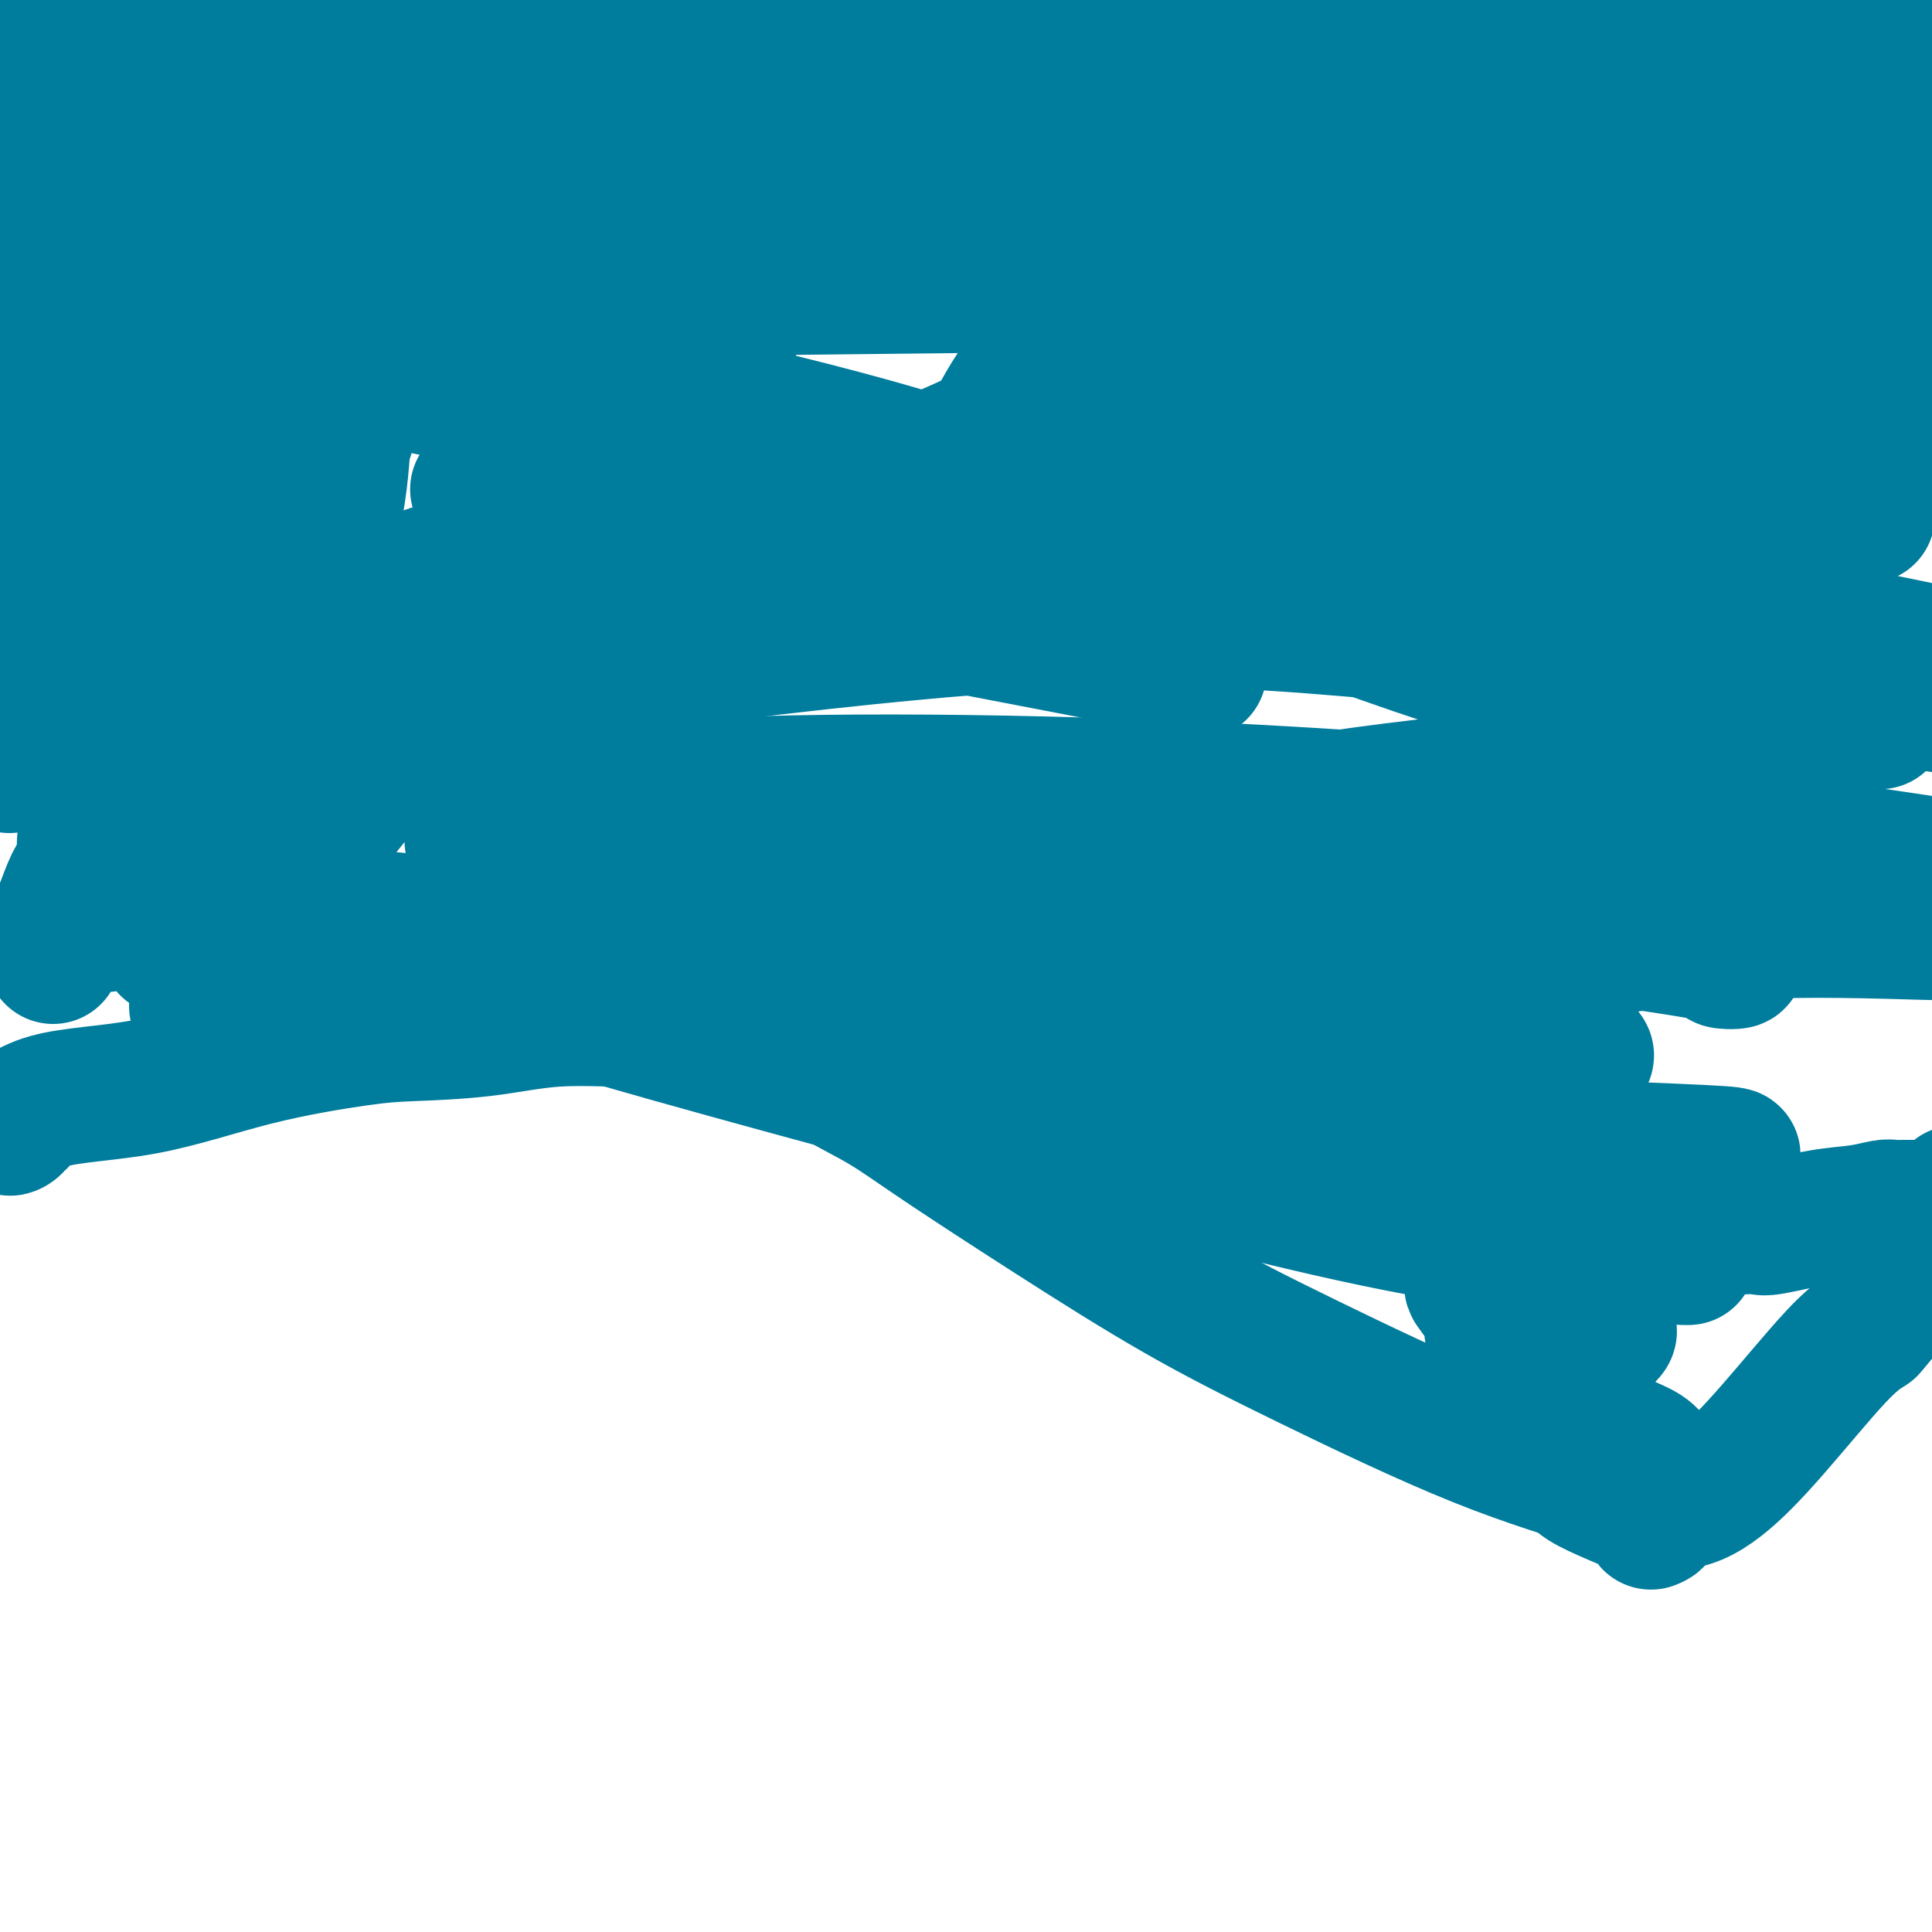 <svg viewBox='0 0 400 400' version='1.1' xmlns='http://www.w3.org/2000/svg' xmlns:xlink='http://www.w3.org/1999/xlink'><g fill='none' stroke='#007C9C' stroke-width='28' stroke-linecap='round' stroke-linejoin='round'><path d='M4,232c-0.485,-0.076 -0.970,-0.152 -1,0c-0.030,0.152 0.395,0.534 0,1c-0.395,0.466 -1.608,1.018 -1,0c0.608,-1.018 3.039,-3.607 8,-5c4.961,-1.393 12.452,-1.590 20,-3c7.548,-1.410 15.151,-4.032 23,-6c7.849,-1.968 15.943,-3.283 21,-4c5.057,-0.717 7.076,-0.835 11,-1c3.924,-0.165 9.753,-0.376 15,-1c5.247,-0.624 9.911,-1.662 15,-2c5.089,-0.338 10.602,0.025 16,0c5.398,-0.025 10.682,-0.437 17,1c6.318,1.437 13.670,4.722 18,7c4.330,2.278 5.637,3.549 8,5c2.363,1.451 5.783,3.082 9,5c3.217,1.918 6.230,4.124 12,8c5.770,3.876 14.295,9.421 23,15c8.705,5.579 17.588,11.193 26,16c8.412,4.807 16.353,8.807 27,14c10.647,5.193 24.000,11.578 35,16c11.000,4.422 19.649,6.882 26,9c6.351,2.118 10.406,3.893 14,4c3.594,0.107 6.726,-1.456 10,-4c3.274,-2.544 6.689,-6.070 11,-11c4.311,-4.930 9.517,-11.266 13,-15c3.483,-3.734 5.241,-4.867 7,-6'/><path d='M387,275c5.889,-6.667 5.111,-7.333 7,-11c1.889,-3.667 6.444,-10.333 11,-17'/><path d='M388,149c1.037,0.342 2.073,0.683 0,0c-2.073,-0.683 -7.257,-2.391 -11,-3c-3.743,-0.609 -6.047,-0.121 -7,0c-0.953,0.121 -0.554,-0.126 -6,0c-5.446,0.126 -16.735,0.624 -29,-1c-12.265,-1.624 -25.506,-5.371 -42,-11c-16.494,-5.629 -36.242,-13.141 -53,-20c-16.758,-6.859 -30.526,-13.063 -50,-19c-19.474,-5.937 -44.655,-11.605 -59,-15c-14.345,-3.395 -17.854,-4.517 -30,-6c-12.146,-1.483 -32.928,-3.325 -45,-4c-12.072,-0.675 -15.433,-0.181 -21,0c-5.567,0.181 -13.341,0.050 -18,0c-4.659,-0.050 -6.204,-0.017 -7,0c-0.796,0.017 -0.843,0.019 -1,0c-0.157,-0.019 -0.425,-0.059 -1,0c-0.575,0.059 -1.458,0.218 4,0c5.458,-0.218 17.257,-0.811 40,3c22.743,3.811 56.431,12.026 102,20c45.569,7.974 103.020,15.707 157,25c53.980,9.293 104.490,20.147 155,31'/><path d='M377,104c8.349,2.384 16.698,4.767 0,0c-16.698,-4.767 -58.442,-16.686 -90,-26c-31.558,-9.314 -52.929,-16.023 -67,-20c-14.071,-3.977 -20.843,-5.223 -25,-6c-4.157,-0.777 -5.699,-1.084 -10,-1c-4.301,0.084 -11.363,0.558 1,0c12.363,-0.558 44.149,-2.150 67,-3c22.851,-0.850 36.768,-0.960 63,-1c26.232,-0.040 64.781,-0.012 83,0c18.219,0.012 16.110,0.006 14,0'/><path d='M391,44c7.179,1.405 14.357,2.810 0,0c-14.357,-2.810 -50.250,-9.833 -107,-18c-56.750,-8.167 -134.357,-17.476 -177,-23c-42.643,-5.524 -50.321,-7.262 -58,-9'/><path d='M231,9c-8.499,-1.774 -16.999,-3.548 0,0c16.999,3.548 59.495,12.419 79,17c19.505,4.581 16.018,4.874 15,5c-1.018,0.126 0.434,0.085 1,0c0.566,-0.085 0.247,-0.215 2,0c1.753,0.215 5.579,0.776 -4,-1c-9.579,-1.776 -32.564,-5.888 -61,-6c-28.436,-0.112 -62.324,3.774 -87,7c-24.676,3.226 -40.140,5.790 -50,8c-9.860,2.210 -14.116,4.067 -16,5c-1.884,0.933 -1.394,0.943 0,1c1.394,0.057 3.693,0.159 1,0c-2.693,-0.159 -10.379,-0.581 22,0c32.379,0.581 104.823,2.166 160,5c55.177,2.834 93.089,6.917 131,11'/><path d='M146,35c12.000,2.044 24.000,4.089 0,0c-24.000,-4.089 -84.000,-14.311 -120,-19c-36.000,-4.689 -48.000,-3.844 -60,-3'/><path d='M44,7c-23.893,0.147 -47.786,0.293 0,0c47.786,-0.293 167.252,-1.027 202,0c34.748,1.027 -15.222,3.815 -64,3c-48.778,-0.815 -96.365,-5.233 -129,-8c-32.635,-2.767 -50.317,-3.884 -68,-5'/><path d='M6,9c-14.435,-0.549 -28.870,-1.098 0,0c28.870,1.098 101.044,3.841 145,7c43.956,3.159 59.693,6.732 82,10c22.307,3.268 51.184,6.230 69,10c17.816,3.770 24.571,8.348 16,7c-8.571,-1.348 -32.467,-8.624 -56,-12c-23.533,-3.376 -46.702,-2.853 -66,-3c-19.298,-0.147 -34.725,-0.963 -49,1c-14.275,1.963 -27.397,6.704 -35,10c-7.603,3.296 -9.687,5.147 -9,6c0.687,0.853 4.145,0.709 0,2c-4.145,1.291 -15.895,4.016 2,0c17.895,-4.016 65.433,-14.774 109,-22c43.567,-7.226 83.162,-10.922 132,-17c48.838,-6.078 106.919,-14.539 165,-23'/><path d='M292,-1c6.747,-0.459 13.494,-0.918 0,0c-13.494,0.918 -47.227,3.213 -70,7c-22.773,3.787 -34.584,9.067 -45,13c-10.416,3.933 -19.438,6.518 -28,9c-8.563,2.482 -16.666,4.861 -7,2c9.666,-2.861 37.102,-10.963 74,-17c36.898,-6.037 83.256,-10.011 133,-7c49.744,3.011 102.872,13.005 156,23'/><path d='M279,29c7.974,1.488 15.948,2.975 0,0c-15.948,-2.975 -55.818,-10.414 -81,-12c-25.182,-1.586 -35.674,2.679 -43,5c-7.326,2.321 -11.484,2.697 -13,3c-1.516,0.303 -0.390,0.531 -1,1c-0.610,0.469 -2.957,1.177 2,0c4.957,-1.177 17.219,-4.240 51,-7c33.781,-2.760 89.080,-5.217 130,-3c40.920,2.217 67.460,9.109 94,16'/><path d='M212,35c6.453,1.161 12.907,2.322 0,0c-12.907,-2.322 -45.173,-8.126 -82,-14c-36.827,-5.874 -78.214,-11.816 -100,-14c-21.786,-2.184 -23.969,-0.609 -26,0c-2.031,0.609 -3.909,0.252 -4,0c-0.091,-0.252 1.606,-0.401 1,0c-0.606,0.401 -3.517,1.350 3,0c6.517,-1.350 22.460,-5.001 41,-7c18.540,-1.999 39.677,-2.348 66,-1c26.323,1.348 57.831,4.393 80,9c22.169,4.607 34.997,10.776 44,14c9.003,3.224 14.180,3.502 9,3c-5.180,-0.502 -20.716,-1.783 -31,-3c-10.284,-1.217 -15.315,-2.371 -46,-5c-30.685,-2.629 -87.025,-6.734 -114,-9c-26.975,-2.266 -24.585,-2.693 -29,-2c-4.415,0.693 -15.634,2.506 -20,4c-4.366,1.494 -1.877,2.667 0,3c1.877,0.333 3.144,-0.176 1,0c-2.144,0.176 -7.698,1.037 9,-1c16.698,-2.037 55.648,-6.974 96,-9c40.352,-2.026 82.107,-1.142 112,0c29.893,1.142 47.924,2.544 65,6c17.076,3.456 33.196,8.968 40,11c6.804,2.032 4.294,0.586 -3,1c-7.294,0.414 -19.370,2.690 -58,-1c-38.630,-3.690 -103.815,-13.345 -169,-23'/><path d='M217,13c-8.151,-2.353 -16.301,-4.705 0,0c16.301,4.705 57.054,16.468 76,24c18.946,7.532 16.084,10.833 16,12c-0.084,1.167 2.609,0.200 -3,0c-5.609,-0.200 -19.520,0.367 -44,-1c-24.480,-1.367 -59.529,-4.668 -89,-9c-29.471,-4.332 -53.362,-9.695 -71,-12c-17.638,-2.305 -29.021,-1.553 -38,1c-8.979,2.553 -15.553,6.908 -19,9c-3.447,2.092 -3.766,1.921 -4,2c-0.234,0.079 -0.385,0.409 0,1c0.385,0.591 1.304,1.445 2,2c0.696,0.555 1.169,0.813 15,0c13.831,-0.813 41.021,-2.695 77,-1c35.979,1.695 80.748,6.968 105,11c24.252,4.032 27.989,6.822 30,8c2.011,1.178 2.297,0.745 4,1c1.703,0.255 4.823,1.197 -12,0c-16.823,-1.197 -53.588,-4.532 -85,-9c-31.412,-4.468 -57.472,-10.067 -80,-13c-22.528,-2.933 -41.525,-3.198 -53,-2c-11.475,1.198 -15.429,3.860 -19,6c-3.571,2.140 -6.760,3.760 -8,5c-1.240,1.240 -0.529,2.101 -1,3c-0.471,0.899 -2.122,1.838 0,1c2.122,-0.838 8.018,-3.452 33,-6c24.982,-2.548 69.051,-5.029 115,-7c45.949,-1.971 93.779,-3.431 131,-4c37.221,-0.569 63.832,-0.245 78,0c14.168,0.245 15.891,0.412 17,1c1.109,0.588 1.602,1.597 2,2c0.398,0.403 0.699,0.202 1,0'/><path d='M393,38c12.036,0.568 -6.873,0.489 -36,0c-29.127,-0.489 -68.471,-1.389 -105,-2c-36.529,-0.611 -70.243,-0.933 -99,1c-28.757,1.933 -52.558,6.120 -66,10c-13.442,3.880 -16.524,7.453 -18,9c-1.476,1.547 -1.345,1.067 -1,1c0.345,-0.067 0.905,0.278 0,1c-0.905,0.722 -3.273,1.823 21,2c24.273,0.177 75.189,-0.568 119,-1c43.811,-0.432 80.517,-0.552 130,2c49.483,2.552 111.741,7.776 174,13'/><path d='M324,60c10.873,1.076 21.746,2.152 0,0c-21.746,-2.152 -76.112,-7.533 -115,-12c-38.888,-4.467 -62.300,-8.019 -82,-8c-19.700,0.019 -35.690,3.608 -43,6c-7.310,2.392 -5.942,3.588 -5,4c0.942,0.412 1.456,0.039 1,0c-0.456,-0.039 -1.883,0.257 31,0c32.883,-0.257 100.074,-1.066 139,-1c38.926,0.066 49.586,1.007 55,2c5.414,0.993 5.582,2.037 7,2c1.418,-0.037 4.084,-1.156 -5,-2c-9.084,-0.844 -29.919,-1.412 -65,-6c-35.081,-4.588 -84.406,-13.197 -121,-19c-36.594,-5.803 -60.455,-8.801 -79,-9c-18.545,-0.199 -31.772,2.400 -45,5'/><path d='M79,32c-20.939,-1.328 -41.877,-2.656 0,0c41.877,2.656 146.570,9.297 205,17c58.430,7.703 70.598,16.469 77,21c6.402,4.531 7.037,4.828 7,5c-0.037,0.172 -0.745,0.218 -3,1c-2.255,0.782 -6.055,2.300 -36,7c-29.945,4.700 -86.033,12.583 -125,17c-38.967,4.417 -60.812,5.369 -80,9c-19.188,3.631 -35.720,9.942 -45,13c-9.280,3.058 -11.309,2.864 -12,3c-0.691,0.136 -0.045,0.601 2,0c2.045,-0.601 5.488,-2.269 28,-5c22.512,-2.731 64.094,-6.525 101,-11c36.906,-4.475 69.136,-9.631 99,-14c29.864,-4.369 57.363,-7.952 73,-9c15.637,-1.048 19.412,0.439 21,1c1.588,0.561 0.987,0.198 1,0c0.013,-0.198 0.638,-0.230 -2,0c-2.638,0.230 -8.538,0.721 -29,4c-20.462,3.279 -55.484,9.346 -91,14c-35.516,4.654 -71.526,7.895 -105,13c-33.474,5.105 -64.412,12.075 -84,17c-19.588,4.925 -27.827,7.805 -33,10c-5.173,2.195 -7.280,3.706 -7,4c0.280,0.294 2.948,-0.628 1,0c-1.948,0.628 -8.512,2.808 18,-1c26.512,-3.808 86.099,-13.602 140,-18c53.901,-4.398 102.114,-3.399 143,1c40.886,4.399 74.443,12.200 108,20'/><path d='M218,113c3.891,0.968 7.782,1.936 0,0c-7.782,-1.936 -27.238,-6.776 -47,-8c-19.762,-1.224 -39.832,1.168 -53,4c-13.168,2.832 -19.435,6.104 -22,8c-2.565,1.896 -1.429,2.416 -1,4c0.429,1.584 0.151,4.231 7,6c6.849,1.769 20.826,2.660 48,2c27.174,-0.660 67.547,-2.870 113,0c45.453,2.870 95.987,10.820 132,16c36.013,5.180 57.507,7.590 79,10'/><path d='M367,156c9.924,-0.830 19.848,-1.660 0,0c-19.848,1.660 -69.468,5.810 -95,10c-25.532,4.190 -26.977,8.420 -29,11c-2.023,2.580 -4.624,3.508 -6,4c-1.376,0.492 -1.526,0.546 0,1c1.526,0.454 4.729,1.307 20,2c15.271,0.693 42.612,1.225 63,2c20.388,0.775 33.825,1.793 54,3c20.175,1.207 47.087,2.604 74,4'/><path d='M360,189c7.942,-1.583 15.885,-3.167 0,0c-15.885,3.167 -55.597,11.083 -75,15c-19.403,3.917 -18.496,3.834 -19,4c-0.504,0.166 -2.420,0.581 -3,1c-0.580,0.419 0.174,0.843 0,1c-0.174,0.157 -1.278,0.046 1,0c2.278,-0.046 7.936,-0.026 18,-2c10.064,-1.974 24.533,-5.941 38,-9c13.467,-3.059 25.934,-5.208 40,-6c14.066,-0.792 29.733,-0.226 38,0c8.267,0.226 9.133,0.113 10,0'/><path d='M398,250c0.095,0.000 0.191,0.000 0,0c-0.191,-0.000 -0.668,-0.001 -1,0c-0.332,0.001 -0.519,0.004 -1,0c-0.481,-0.004 -1.256,-0.013 -2,0c-0.744,0.013 -1.457,0.050 -2,0c-0.543,-0.050 -0.916,-0.185 -2,0c-1.084,0.185 -2.878,0.691 -5,1c-2.122,0.309 -4.573,0.423 -8,1c-3.427,0.577 -7.828,1.618 -10,2c-2.172,0.382 -2.113,0.105 -3,0c-0.887,-0.105 -2.721,-0.037 -4,0c-1.279,0.037 -2.003,0.042 -3,0c-0.997,-0.042 -2.269,-0.131 -3,0c-0.731,0.131 -0.923,0.483 -3,1c-2.077,0.517 -6.039,1.199 -8,2c-1.961,0.801 -1.921,1.720 -3,2c-1.079,0.280 -3.277,-0.080 -4,0c-0.723,0.080 0.031,0.600 0,1c-0.031,0.400 -0.845,0.678 -1,1c-0.155,0.322 0.351,0.686 0,1c-0.351,0.314 -1.558,0.576 -2,1c-0.442,0.424 -0.119,1.010 0,2c0.119,0.990 0.034,2.383 0,3c-0.034,0.617 -0.016,0.459 0,1c0.016,0.541 0.029,1.780 0,3c-0.029,1.220 -0.101,2.420 0,3c0.101,0.580 0.373,0.541 0,1c-0.373,0.459 -1.392,1.417 -2,2c-0.608,0.583 -0.804,0.792 -1,1'/><path d='M330,279c-1.090,3.531 -0.814,2.360 -1,2c-0.186,-0.360 -0.834,0.091 -1,1c-0.166,0.909 0.152,2.275 0,3c-0.152,0.725 -0.773,0.810 -1,2c-0.227,1.190 -0.062,3.487 0,5c0.062,1.513 0.019,2.242 0,3c-0.019,0.758 -0.014,1.543 0,2c0.014,0.457 0.038,0.584 0,1c-0.038,0.416 -0.137,1.120 0,2c0.137,0.880 0.510,1.935 0,3c-0.510,1.065 -1.904,2.140 1,4c2.904,1.860 10.106,4.505 13,6c2.894,1.495 1.480,1.840 1,2c-0.480,0.160 -0.025,0.135 0,0c0.025,-0.135 -0.381,-0.379 0,-1c0.381,-0.621 1.548,-1.617 2,-2c0.452,-0.383 0.190,-0.153 0,-2c-0.190,-1.847 -0.309,-5.772 -2,-8c-1.691,-2.228 -4.954,-2.758 -9,-5c-4.046,-2.242 -8.873,-6.195 -12,-9c-3.127,-2.805 -4.553,-4.463 -6,-6c-1.447,-1.537 -2.915,-2.953 -4,-4c-1.085,-1.047 -1.786,-1.724 -2,-2c-0.214,-0.276 0.058,-0.151 0,-1c-0.058,-0.849 -0.445,-2.671 -1,-4c-0.555,-1.329 -1.277,-2.164 -2,-3'/><path d='M306,268c-2.367,-3.146 -0.784,-1.011 0,-1c0.784,0.011 0.770,-2.101 0,-3c-0.770,-0.899 -2.294,-0.586 1,-1c3.294,-0.414 11.408,-1.556 15,-2c3.592,-0.444 2.661,-0.190 4,-1c1.339,-0.810 4.946,-2.685 6,-3c1.054,-0.315 -0.446,0.928 2,-1c2.446,-1.928 8.836,-7.028 13,-10c4.164,-2.972 6.101,-3.818 7,-4c0.899,-0.182 0.759,0.299 1,0c0.241,-0.299 0.864,-1.379 2,-2c1.136,-0.621 2.784,-0.784 1,-1c-1.784,-0.216 -7.000,-0.483 -20,-1c-13.000,-0.517 -33.783,-1.282 -55,-2c-21.217,-0.718 -42.866,-1.389 -59,-3c-16.134,-1.611 -26.751,-4.160 -31,-5c-4.249,-0.840 -2.131,0.031 -2,0c0.131,-0.031 -1.726,-0.963 13,1c14.726,1.963 46.035,6.822 71,12c24.965,5.178 43.585,10.674 54,14c10.415,3.326 12.626,4.483 16,5c3.374,0.517 7.912,0.396 1,0c-6.912,-0.396 -25.276,-1.065 -48,-5c-22.724,-3.935 -49.810,-11.136 -83,-20c-33.190,-8.864 -72.483,-19.390 -98,-27c-25.517,-7.610 -37.259,-12.305 -49,-17'/><path d='M68,191c-8.832,-2.884 -6.412,-1.592 -5,-1c1.412,0.592 1.817,0.486 2,0c0.183,-0.486 0.143,-1.352 22,1c21.857,2.352 65.612,7.923 103,15c37.388,7.077 68.411,15.660 81,19c12.589,3.340 6.744,1.438 5,1c-1.744,-0.438 0.612,0.588 2,0c1.388,-0.588 1.806,-2.790 2,-5c0.194,-2.210 0.163,-4.429 0,-6c-0.163,-1.571 -0.457,-2.494 0,-4c0.457,-1.506 1.666,-3.594 0,-5c-1.666,-1.406 -6.206,-2.131 -17,-4c-10.794,-1.869 -27.841,-4.883 -43,-7c-15.159,-2.117 -28.429,-3.337 -38,-5c-9.571,-1.663 -15.444,-3.767 -17,-3c-1.556,0.767 1.203,4.406 8,6c6.797,1.594 17.632,1.141 43,5c25.368,3.859 65.269,12.028 86,16c20.731,3.972 22.291,3.746 23,4c0.709,0.254 0.567,0.989 2,1c1.433,0.011 4.439,-0.701 -7,-4c-11.439,-3.299 -37.325,-9.186 -66,-15c-28.675,-5.814 -60.138,-11.557 -85,-16c-24.862,-4.443 -43.122,-7.587 -54,-9c-10.878,-1.413 -14.374,-1.095 -16,-1c-1.626,0.095 -1.380,-0.033 -1,0c0.380,0.033 0.896,0.225 14,0c13.104,-0.225 38.797,-0.868 70,1c31.203,1.868 67.915,6.248 95,10c27.085,3.752 44.542,6.876 62,10'/><path d='M339,195c28.143,4.074 20.002,4.258 18,4c-2.002,-0.258 2.135,-0.957 3,-2c0.865,-1.043 -1.541,-2.430 0,-4c1.541,-1.570 7.030,-3.322 0,-4c-7.030,-0.678 -26.578,-0.281 -37,0c-10.422,0.281 -11.717,0.447 -31,0c-19.283,-0.447 -56.553,-1.506 -87,-4c-30.447,-2.494 -54.071,-6.422 -70,-10c-15.929,-3.578 -24.163,-6.805 -27,-8c-2.837,-1.195 -0.277,-0.356 -2,0c-1.723,0.356 -7.730,0.229 0,-1c7.730,-1.229 29.197,-3.562 65,-4c35.803,-0.438 85.944,1.018 132,5c46.056,3.982 88.028,10.491 130,17'/><path d='M243,138c4.555,0.876 9.109,1.751 0,0c-9.109,-1.751 -31.882,-6.130 -52,-10c-20.118,-3.870 -37.582,-7.231 -48,-9c-10.418,-1.769 -13.792,-1.946 -16,-2c-2.208,-0.054 -3.252,0.016 6,-2c9.252,-2.016 28.799,-6.118 68,-9c39.201,-2.882 98.054,-4.545 134,-7c35.946,-2.455 48.985,-5.701 56,-7c7.015,-1.299 8.008,-0.649 9,0'/><path d='M368,84c9.199,2.118 18.398,4.235 0,0c-18.398,-4.235 -64.392,-14.824 -113,-23c-48.608,-8.176 -99.831,-13.940 -123,-16c-23.169,-2.060 -18.284,-0.415 -19,0c-0.716,0.415 -7.033,-0.400 2,1c9.033,1.400 33.417,5.016 54,6c20.583,0.984 37.363,-0.663 70,2c32.637,2.663 81.129,9.637 103,13c21.871,3.363 17.122,3.116 16,3c-1.122,-0.116 1.382,-0.102 2,0c0.618,0.102 -0.651,0.291 0,0c0.651,-0.291 3.222,-1.063 -5,-1c-8.222,0.063 -27.236,0.959 -51,0c-23.764,-0.959 -52.279,-3.775 -78,-8c-25.721,-4.225 -48.649,-9.858 -63,-13c-14.351,-3.142 -20.125,-3.791 -26,-4c-5.875,-0.209 -11.849,0.024 -13,0c-1.151,-0.024 2.522,-0.304 1,0c-1.522,0.304 -8.240,1.192 5,0c13.240,-1.192 46.436,-4.466 71,-3c24.564,1.466 40.496,7.670 51,13c10.504,5.330 15.581,9.786 18,12c2.419,2.214 2.179,2.188 2,4c-0.179,1.812 -0.299,5.464 0,8c0.299,2.536 1.015,3.958 -1,6c-2.015,2.042 -6.761,4.705 -18,7c-11.239,2.295 -28.971,4.223 -49,6c-20.029,1.777 -42.354,3.401 -58,4c-15.646,0.599 -24.613,0.171 -30,0c-5.387,-0.171 -7.193,-0.086 -9,0'/><path d='M107,101c-15.285,0.602 -4.998,0.106 -1,0c3.998,-0.106 1.709,0.179 6,0c4.291,-0.179 15.164,-0.823 26,0c10.836,0.823 21.637,3.112 36,0c14.363,-3.112 32.290,-11.625 41,-17c8.710,-5.375 8.205,-7.610 10,-10c1.795,-2.390 5.890,-4.933 9,-9c3.110,-4.067 5.235,-9.659 6,-12c0.765,-2.341 0.171,-1.431 0,-1c-0.171,0.431 0.080,0.385 0,0c-0.080,-0.385 -0.492,-1.108 -5,3c-4.508,4.108 -13.111,13.045 -18,18c-4.889,4.955 -6.062,5.926 -9,11c-2.938,5.074 -7.641,14.252 -11,21c-3.359,6.748 -5.374,11.067 -7,15c-1.626,3.933 -2.863,7.479 -3,9c-0.137,1.521 0.826,1.016 0,1c-0.826,-0.016 -3.439,0.458 0,-3c3.439,-3.458 12.932,-10.849 20,-19c7.068,-8.151 11.712,-17.063 17,-25c5.288,-7.937 11.219,-14.899 14,-20c2.781,-5.101 2.412,-8.340 3,-13c0.588,-4.660 2.132,-10.741 2,-14c-0.132,-3.259 -1.940,-3.698 -3,-4c-1.060,-0.302 -1.371,-0.468 -5,-1c-3.629,-0.532 -10.578,-1.430 -18,0c-7.422,1.430 -15.319,5.187 -22,8c-6.681,2.813 -12.145,4.680 -21,10c-8.855,5.320 -21.101,14.091 -30,23c-8.899,8.909 -14.449,17.954 -20,27'/><path d='M124,99c-4.464,7.524 -5.626,12.835 -6,19c-0.374,6.165 0.038,13.186 -1,18c-1.038,4.814 -3.526,7.423 0,4c3.526,-3.423 13.065,-12.876 17,-18c3.935,-5.124 2.265,-5.918 3,-8c0.735,-2.082 3.876,-5.452 7,-15c3.124,-9.548 6.232,-25.273 7,-31c0.768,-5.727 -0.805,-1.456 0,-1c0.805,0.456 3.989,-2.902 0,1c-3.989,3.902 -15.149,15.064 -23,25c-7.851,9.936 -12.393,18.645 -19,28c-6.607,9.355 -15.278,19.354 -25,31c-9.722,11.646 -20.493,24.937 -26,33c-5.507,8.063 -5.750,10.898 -8,14c-2.250,3.102 -6.507,6.471 -8,8c-1.493,1.529 -0.223,1.216 0,1c0.223,-0.216 -0.601,-0.336 -1,0c-0.399,0.336 -0.373,1.128 0,-2c0.373,-3.128 1.094,-10.175 3,-18c1.906,-7.825 4.999,-16.428 8,-27c3.001,-10.572 5.912,-23.112 8,-32c2.088,-8.888 3.353,-14.125 5,-20c1.647,-5.875 3.674,-12.390 5,-16c1.326,-3.610 1.950,-4.317 2,-4c0.050,0.317 -0.475,1.659 -1,3'/><path d='M71,92c-0.303,3.463 -0.561,10.621 -3,19c-2.439,8.379 -7.060,17.980 -10,24c-2.940,6.020 -4.200,8.458 -8,19c-3.800,10.542 -10.141,29.187 -13,37c-2.859,7.813 -2.237,4.792 -2,4c0.237,-0.792 0.090,0.645 0,1c-0.090,0.355 -0.123,-0.370 0,-1c0.123,-0.630 0.401,-1.163 0,-3c-0.401,-1.837 -1.480,-4.976 0,-12c1.480,-7.024 5.521,-17.933 8,-33c2.479,-15.067 3.398,-34.291 5,-46c1.602,-11.709 3.888,-15.901 5,-21c1.112,-5.099 1.050,-11.104 1,-14c-0.050,-2.896 -0.088,-2.683 0,-3c0.088,-0.317 0.303,-1.164 0,1c-0.303,2.164 -1.125,7.341 -3,15c-1.875,7.659 -4.804,17.801 -8,26c-3.196,8.199 -6.659,14.454 -9,21c-2.341,6.546 -3.560,13.384 -5,20c-1.440,6.616 -3.100,13.012 -5,18c-1.900,4.988 -4.041,8.569 -5,11c-0.959,2.431 -0.736,3.714 -1,3c-0.264,-0.714 -1.016,-3.423 0,-6c1.016,-2.577 3.798,-5.021 7,-15c3.202,-9.979 6.824,-27.494 10,-41c3.176,-13.506 5.908,-23.002 8,-30c2.092,-6.998 3.546,-11.499 5,-16'/><path d='M48,70c4.652,-15.943 1.283,-4.799 1,-5c-0.283,-0.201 2.519,-11.746 0,3c-2.519,14.746 -10.358,55.782 -14,72c-3.642,16.218 -3.085,7.617 -3,6c0.085,-1.617 -0.302,3.751 -2,12c-1.698,8.249 -4.706,19.378 -6,25c-1.294,5.622 -0.872,5.738 -1,6c-0.128,0.262 -0.805,0.671 -1,1c-0.195,0.329 0.093,0.579 0,1c-0.093,0.421 -0.569,1.014 0,-1c0.569,-2.014 2.181,-6.635 3,-13c0.819,-6.365 0.845,-14.475 2,-23c1.155,-8.525 3.438,-17.464 4,-25c0.562,-7.536 -0.597,-13.667 0,-20c0.597,-6.333 2.949,-12.866 4,-17c1.051,-4.134 0.802,-5.867 1,-7c0.198,-1.133 0.842,-1.665 -1,1c-1.842,2.665 -6.172,8.527 -9,13c-2.828,4.473 -4.155,7.555 -7,14c-2.845,6.445 -7.207,16.252 -10,23c-2.793,6.748 -4.017,10.438 -5,13c-0.983,2.562 -1.726,3.998 -2,6c-0.274,2.002 -0.078,4.572 0,3c0.078,-1.572 0.039,-7.286 0,-13'/><path d='M2,145c0.235,-6.577 0.823,-16.519 2,-27c1.177,-10.481 2.944,-21.500 4,-30c1.056,-8.500 1.402,-14.479 3,-26c1.598,-11.521 4.449,-28.583 6,-36c1.551,-7.417 1.802,-5.189 -1,6c-2.802,11.189 -8.658,31.340 -12,42c-3.342,10.660 -4.171,11.830 -5,13'/><path d='M0,44c0.058,0.464 0.116,0.928 0,0c-0.116,-0.928 -0.405,-3.248 0,-4c0.405,-0.752 1.503,0.063 2,0c0.497,-0.063 0.393,-1.006 2,0c1.607,1.006 4.924,3.959 7,10c2.076,6.041 2.910,15.170 4,24c1.090,8.830 2.436,17.360 4,27c1.564,9.640 3.347,20.389 4,28c0.653,7.611 0.175,12.085 0,16c-0.175,3.915 -0.047,7.272 0,9c0.047,1.728 0.013,1.829 0,3c-0.013,1.171 -0.004,3.414 0,5c0.004,1.586 0.002,2.517 0,4c-0.002,1.483 -0.004,3.519 0,5c0.004,1.481 0.013,2.409 0,3c-0.013,0.591 -0.048,0.847 0,1c0.048,0.153 0.179,0.204 0,0c-0.179,-0.204 -0.667,-0.665 -1,0c-0.333,0.665 -0.513,2.454 -1,3c-0.487,0.546 -1.283,-0.150 -2,0c-0.717,0.150 -1.354,1.147 -2,2c-0.646,0.853 -1.301,1.561 -2,3c-0.699,1.439 -1.441,3.609 -2,5c-0.559,1.391 -0.934,2.004 -1,3c-0.066,0.996 0.179,2.375 0,3c-0.179,0.625 -0.780,0.498 -1,1c-0.220,0.502 -0.059,1.635 0,2c0.059,0.365 0.017,-0.039 0,0c-0.017,0.039 -0.008,0.519 0,1'/></g>
</svg>